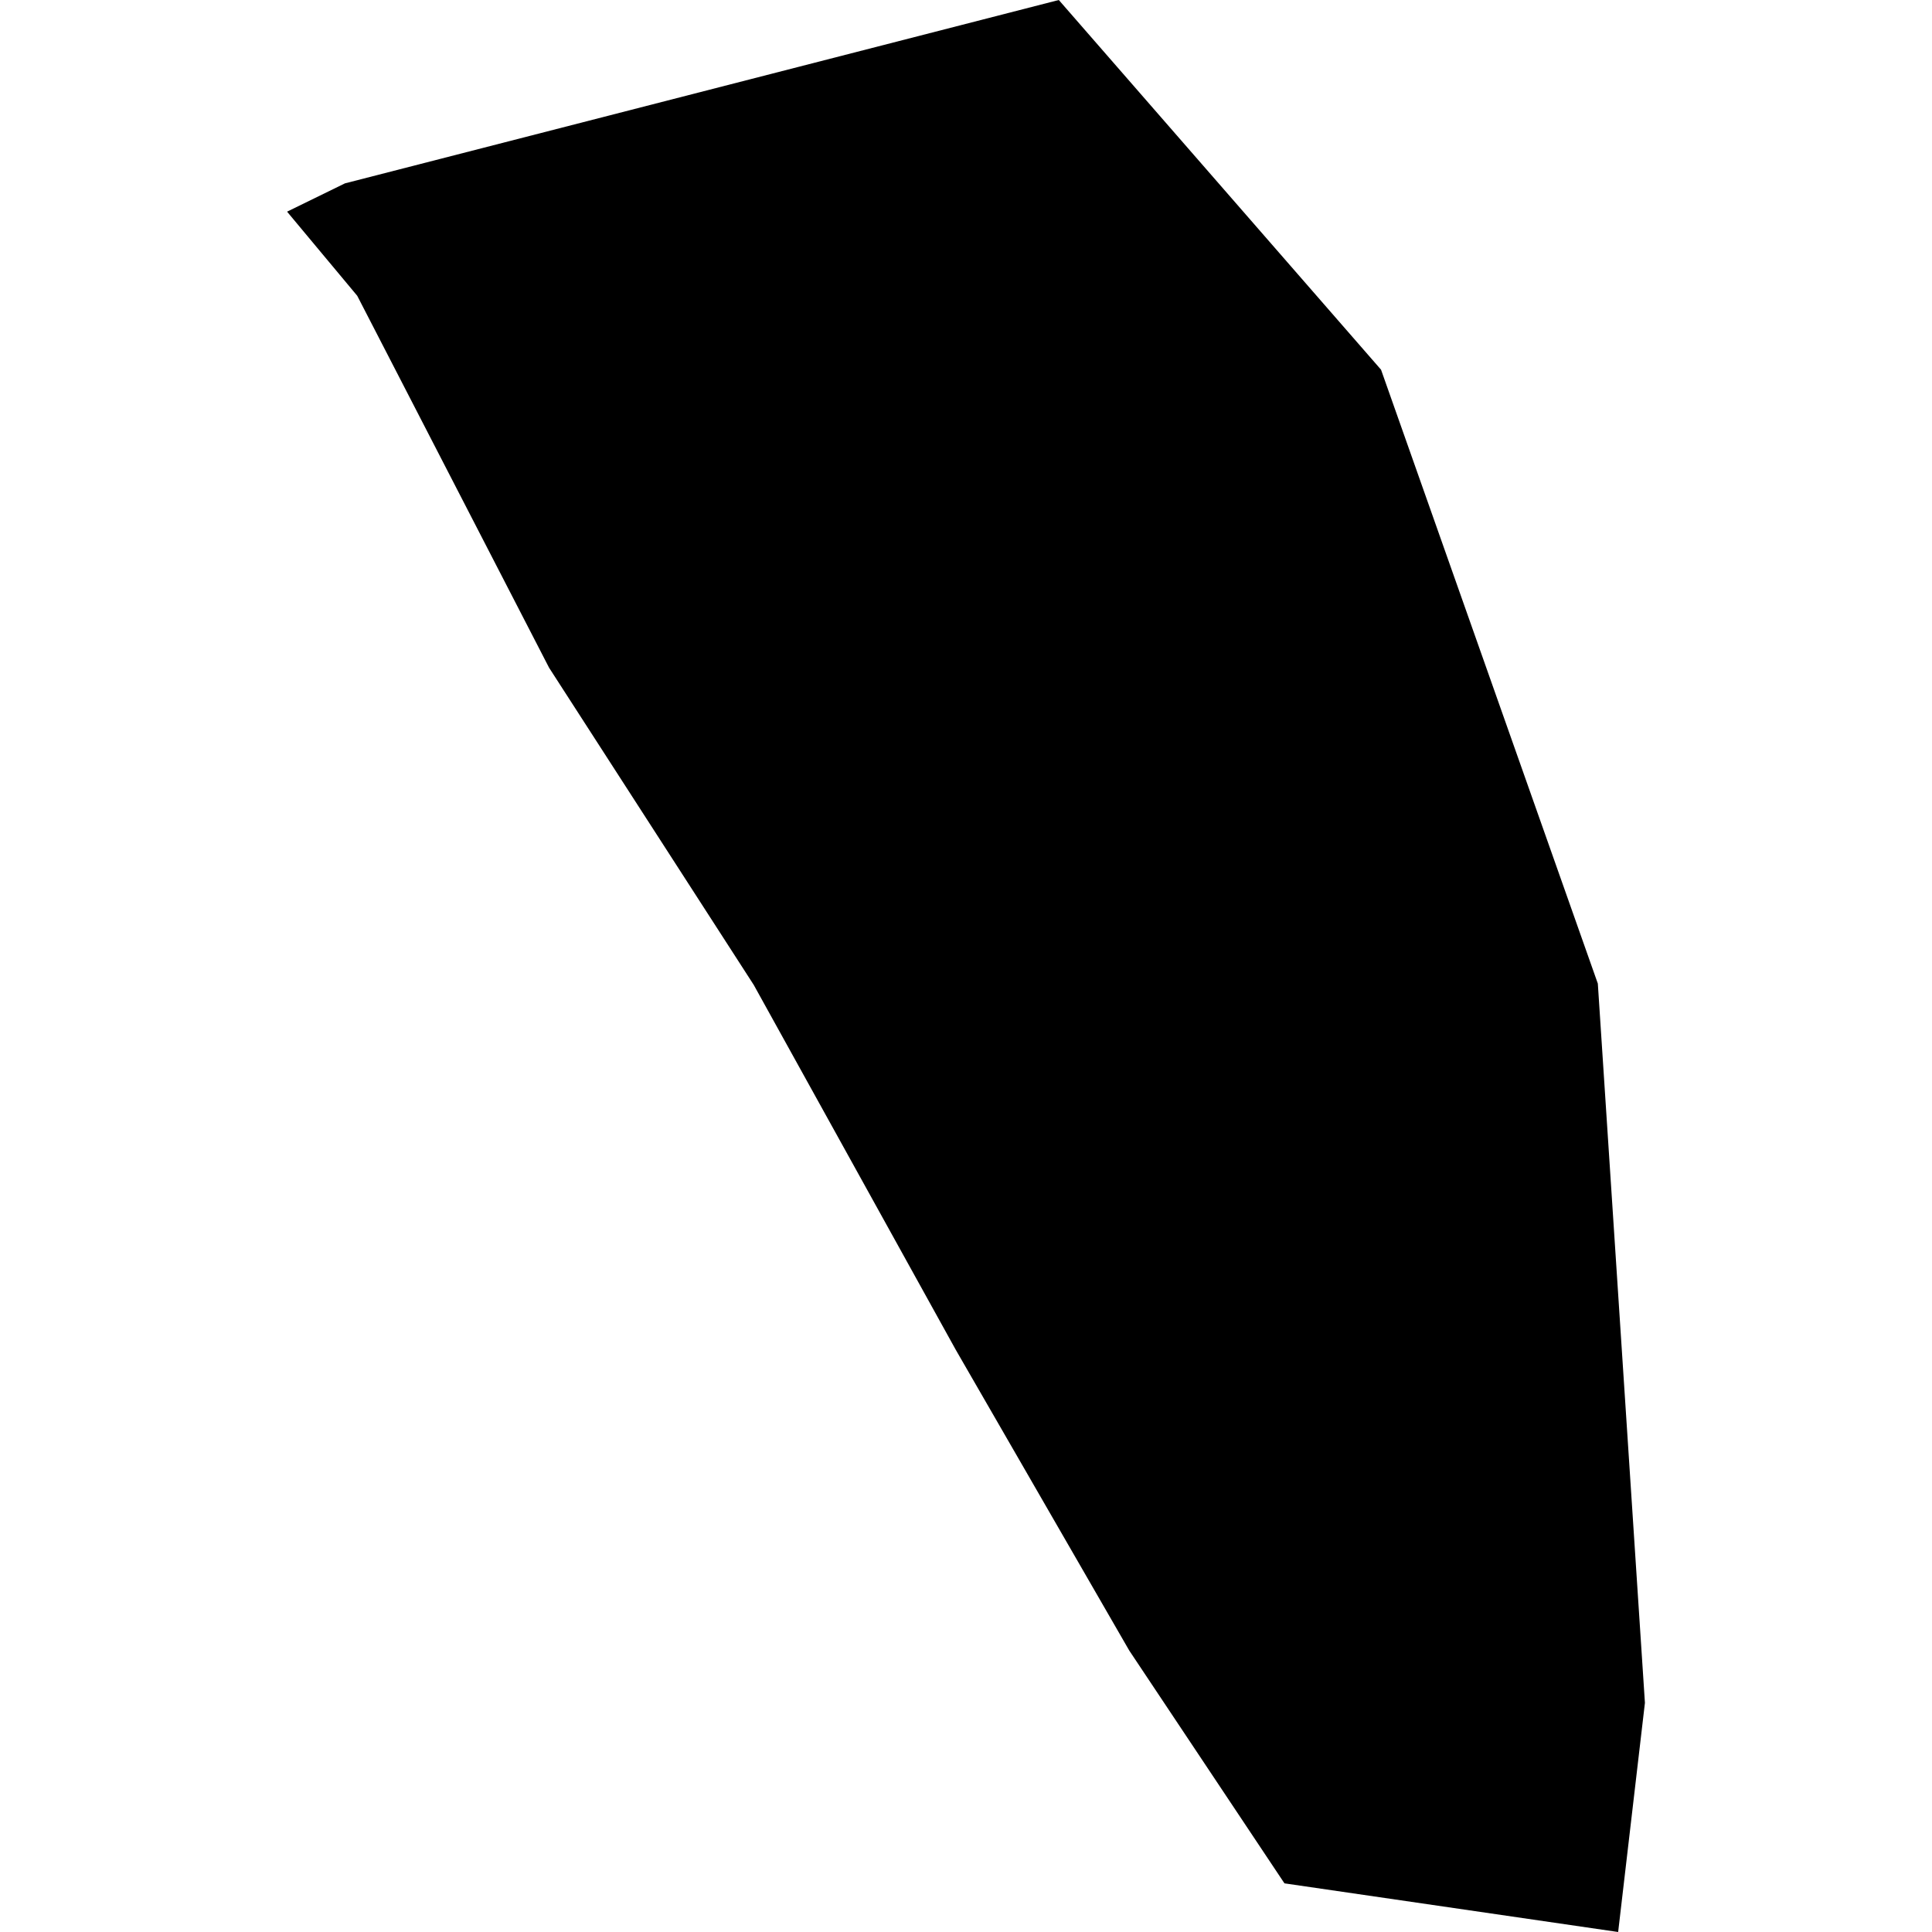 <?xml version="1.0" encoding="utf-8" standalone="no"?>
<!DOCTYPE svg PUBLIC "-//W3C//DTD SVG 1.1//EN"
  "http://www.w3.org/Graphics/SVG/1.1/DTD/svg11.dtd">
<!-- Created with matplotlib (https://matplotlib.org/) -->
<svg height="288pt" version="1.1" viewBox="0 0 288 288" width="288pt" xmlns="http://www.w3.org/2000/svg" xmlns:xlink="http://www.w3.org/1999/xlink">
 <defs>
  <style type="text/css">
*{stroke-linecap:butt;stroke-linejoin:round;}
  </style>
 </defs>
 <g id="figure_1">
  <g id="patch_1">
   <path d="M 0 288 
L 288 288 
L 288 0 
L 0 0 
z
" style="fill:none;opacity:0;"/>
  </g>
  <g id="axes_1">
   <g id="PatchCollection_1">
    <path clip-path="url(#p14b6ed4f55)" d="M 51.418 27.335 
L 157.835 0 
L 205.871 55.112 
L 238.186 146.623 
L 245.206 253.841 
L 241.215 288 
L 191.472 280.748 
L 168.344 246.056 
L 142.487 201.235 
L 112.36 146.82 
L 81.853 99.541 
L 53.252 44.092 
L 42.794 31.552 
L 51.418 27.335 
"/>
   </g>
  </g>
 </g>
 <defs>
  <clipPath id="p14b6ed4f55">
   <rect height="288" width="202.412" x="42.794" y="0"/>
  </clipPath>
 </defs>
</svg>
